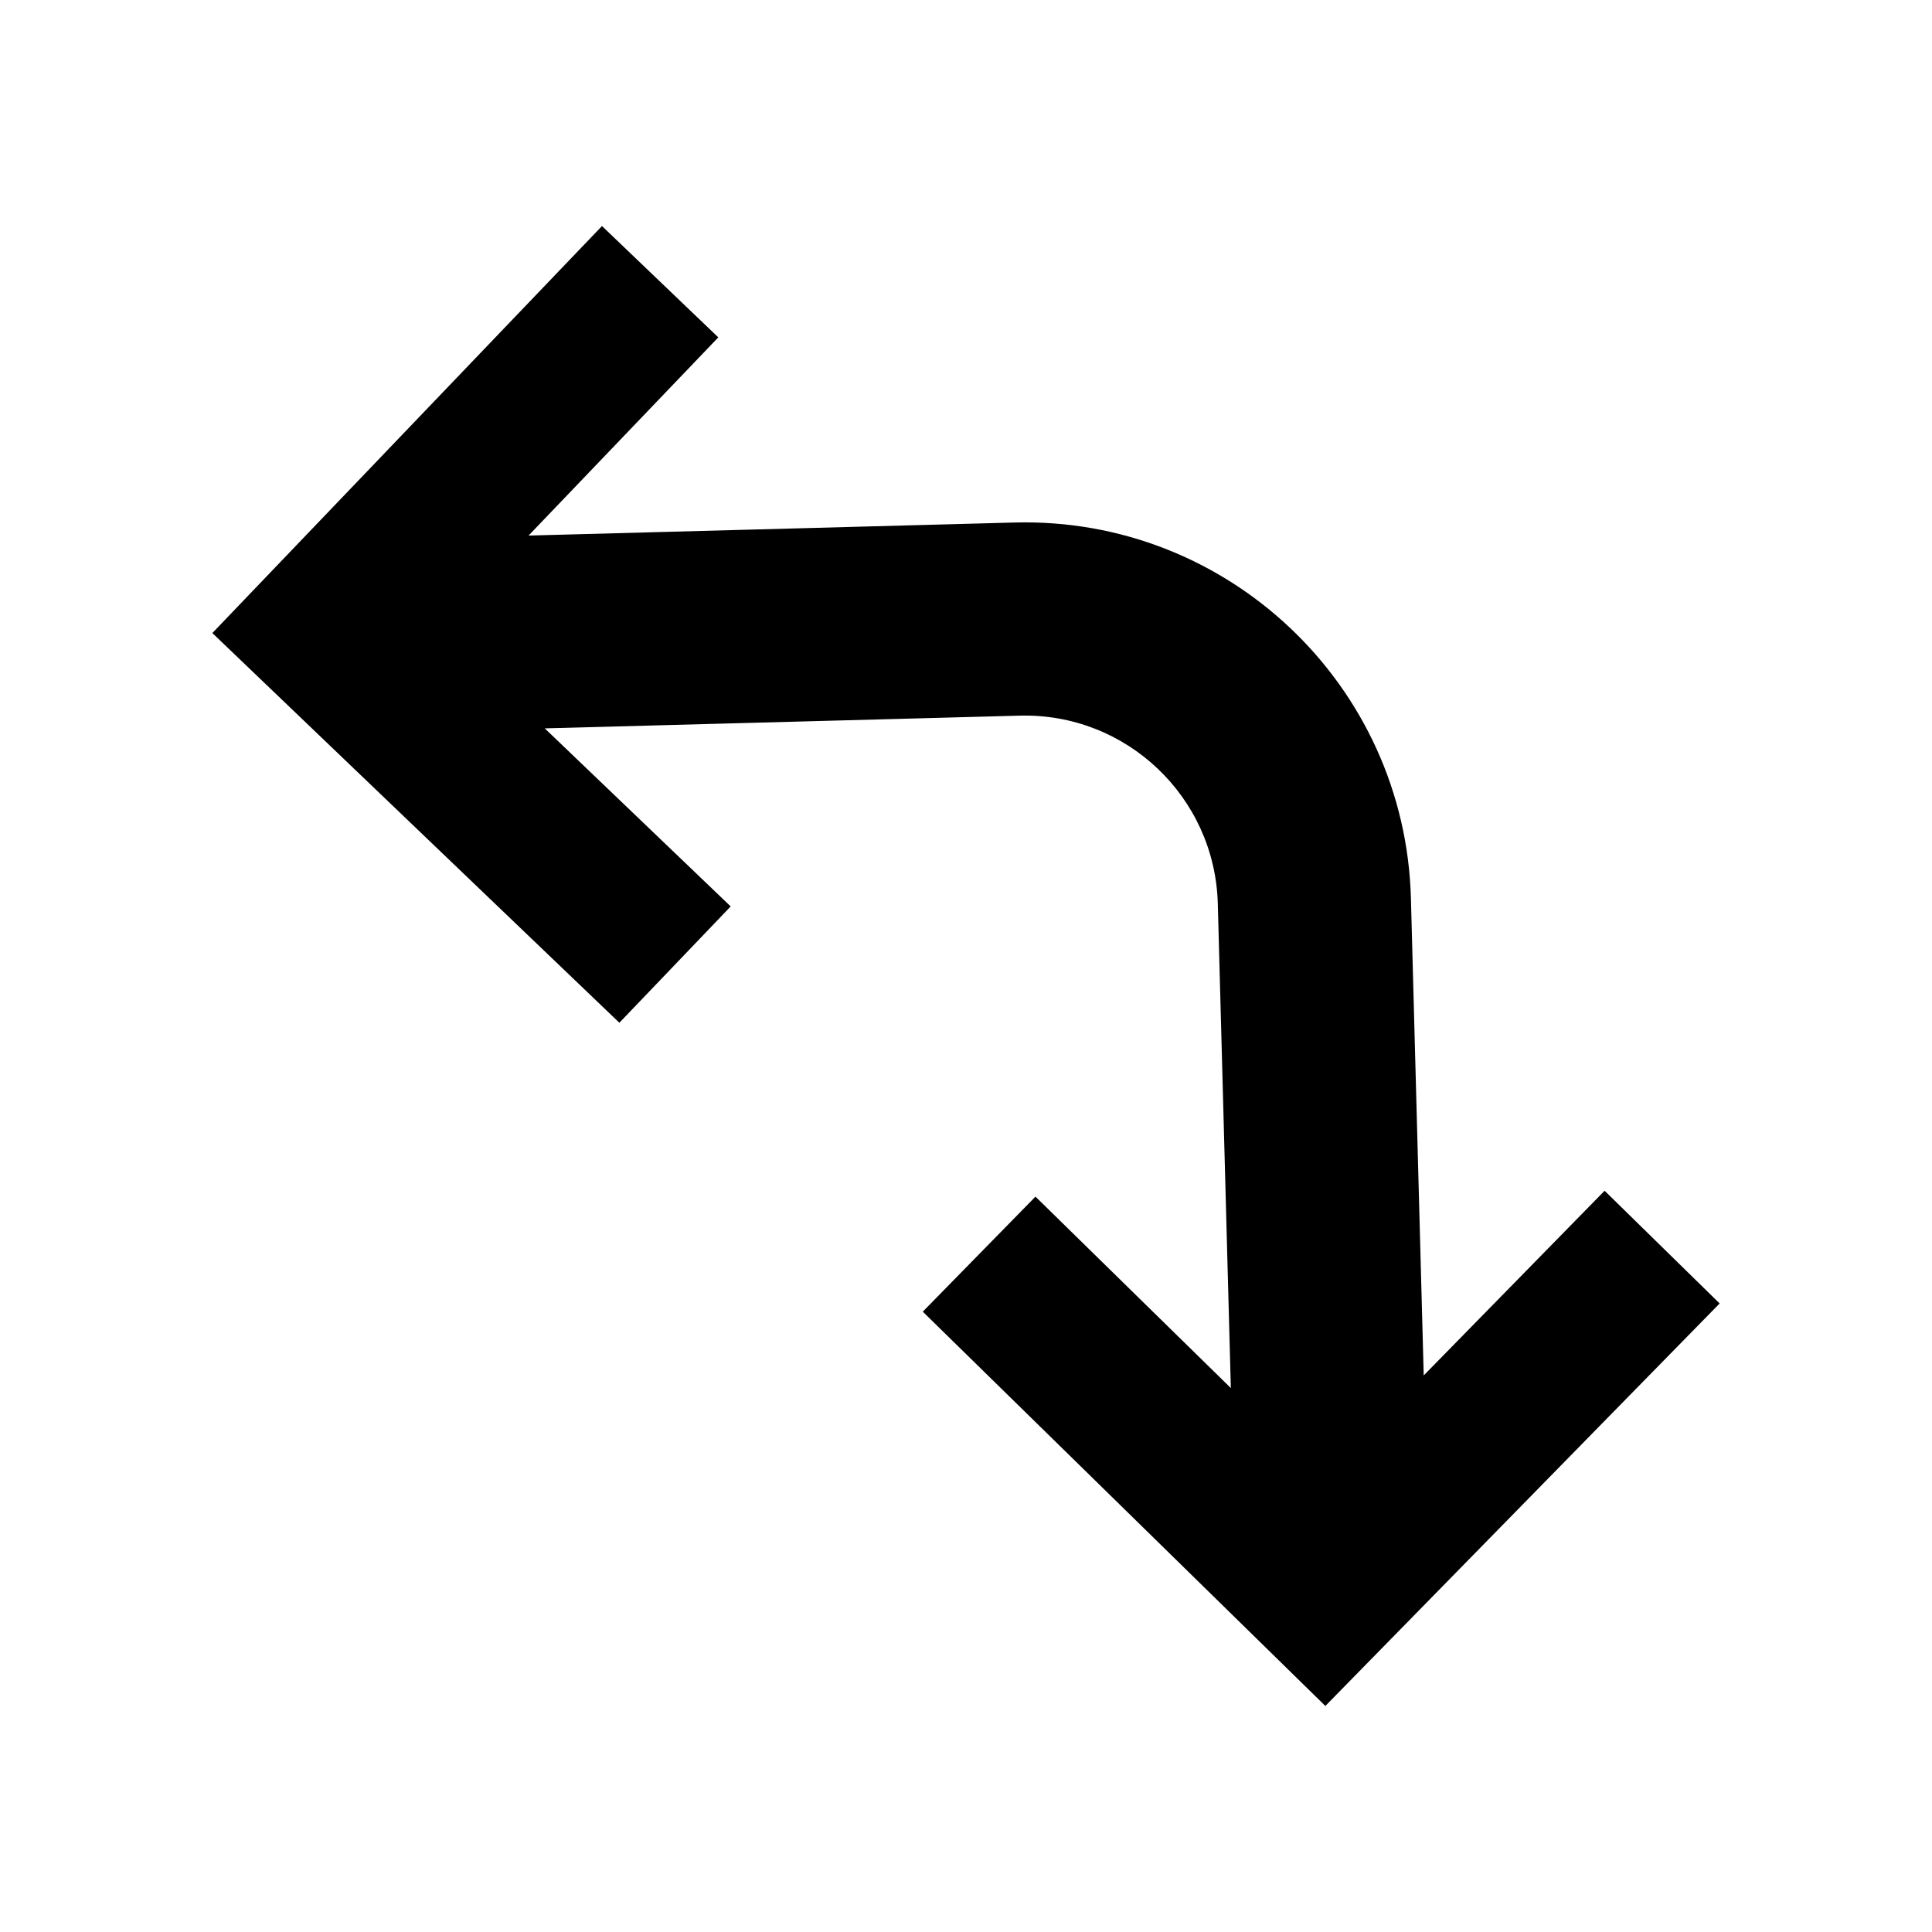 <?xml version="1.0" encoding="utf-8"?><!-- Скачано с сайта svg4.ru / Downloaded from svg4.ru -->
<svg width="800px" height="800px" viewBox="0 0 24 24" fill="none" xmlns="http://www.w3.org/2000/svg">
<path d="M7.694 12.705L2.638 7.864L7.478 2.808L8.923 4.191L6.566 6.653L12.6 6.491C15.25 6.419 17.456 8.51 17.527 11.16L17.686 17.086L19.933 14.792L21.362 16.192L16.464 21.192L11.463 16.294L12.863 14.865L15.29 17.243L15.128 11.225C15.092 9.899 13.989 8.854 12.665 8.89L6.767 9.048L9.077 11.26L7.694 12.705Z" fill="#000000"/>
</svg>